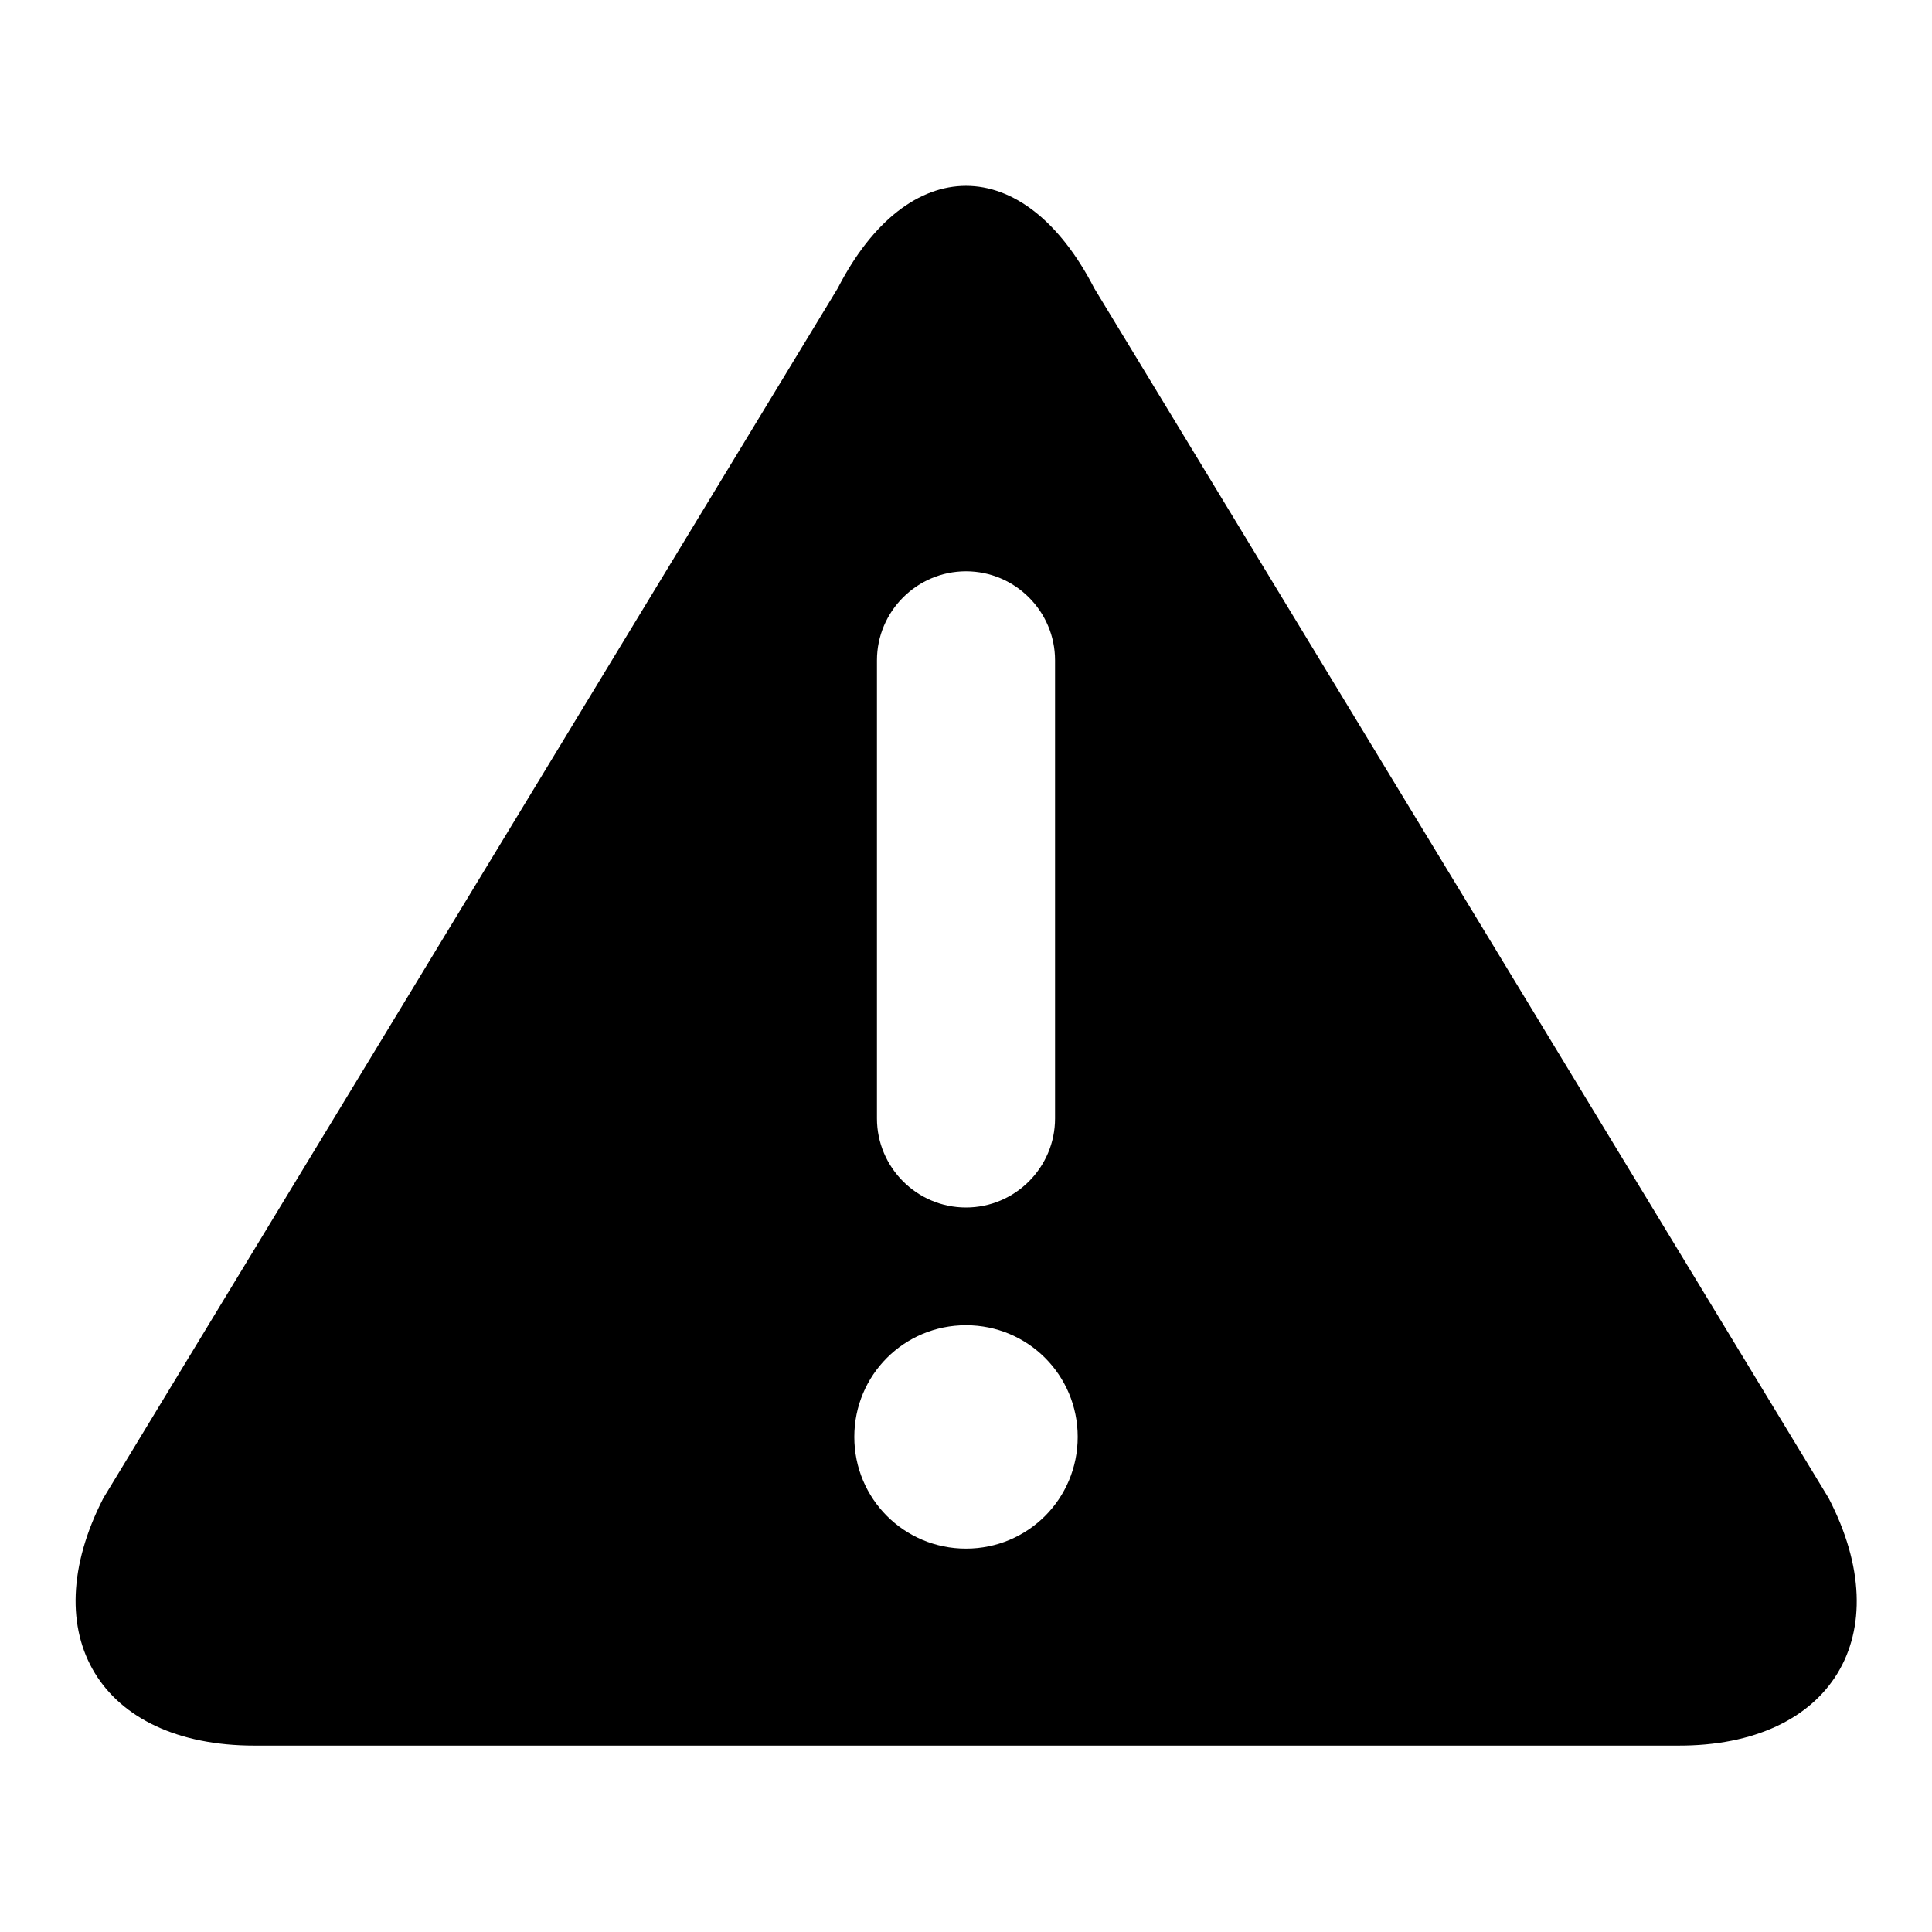 <?xml version="1.0" encoding="utf-8"?>
<!-- Svg Vector Icons : http://www.onlinewebfonts.com/icon -->
<!DOCTYPE svg PUBLIC "-//W3C//DTD SVG 1.1//EN" "http://www.w3.org/Graphics/SVG/1.1/DTD/svg11.dtd">
<svg version="1.1" xmlns="http://www.w3.org/2000/svg" xmlns:xlink="http://www.w3.org/1999/xlink" x="0px" y="0px" viewBox="0 0 256 256" enable-background="new 0 0 256 256" xml:space="preserve">
<g><g><path fill="#000000" d="M242.3,198.5L145,38.2c-9.3-18.1-24.7-18.1-34,0L13.7,198.5c-9.3,18.1-0.4,32.8,20,32.8h188.6C242.7,231.4,251.7,216.6,242.3,198.5L242.3,198.5z M116.2,87.5c0-6.5,5.3-11.8,11.8-11.8c6.5,0,11.8,5.3,11.8,11.8v60.7c0,6.5-5.3,11.8-11.8,11.8c-6.5,0-11.8-5.3-11.8-11.8V87.5z M128,205.2c-8.2,0-14.8-6.6-14.8-14.8s6.6-14.8,14.8-14.8c8.2,0,14.8,6.6,14.8,14.8S136.2,205.2,128,205.2z"/></g></g>
</svg>